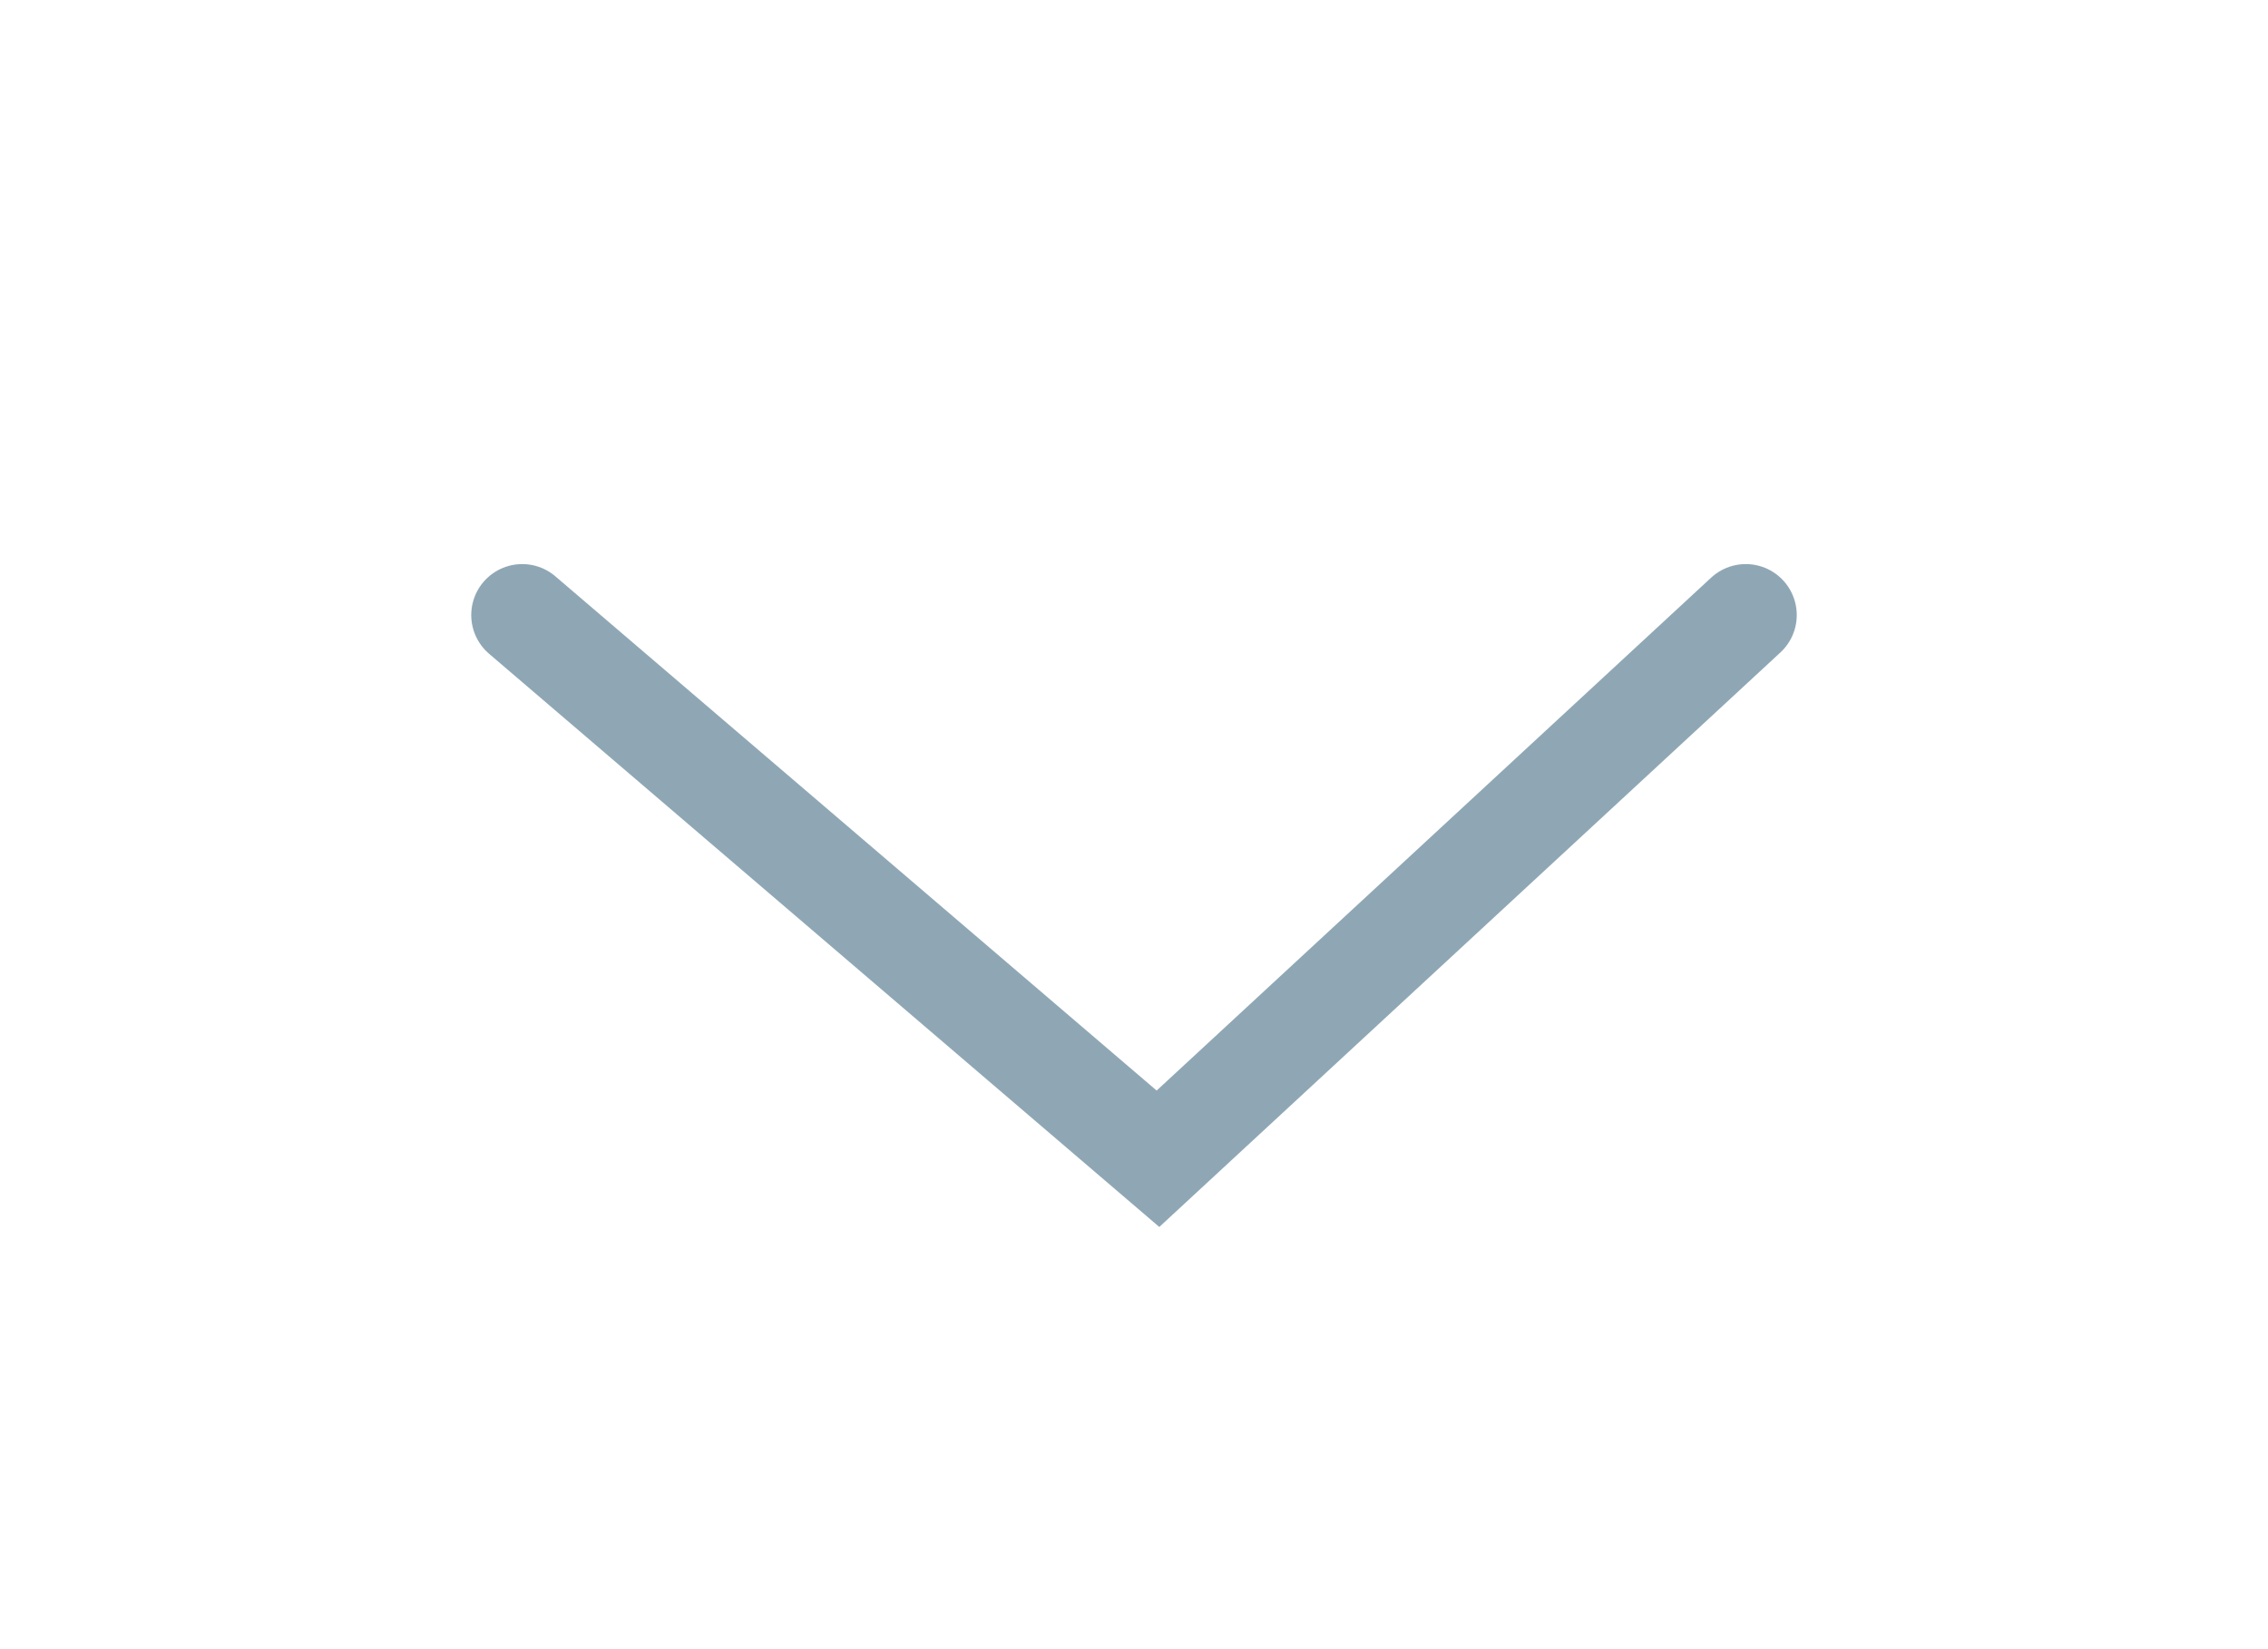 <?xml version="1.0" encoding="UTF-8"?>
<svg id="a" data-name="Layer 1" xmlns="http://www.w3.org/2000/svg" width="871.927" height="634.128" viewBox="0 0 871.927 634.128">
  <path d="M671.16,236.496l-225.981,209.064-244.413-209.064" fill="none" stroke="#8fa7b5" stroke-linecap="round" stroke-width="39.199"/>
</svg>